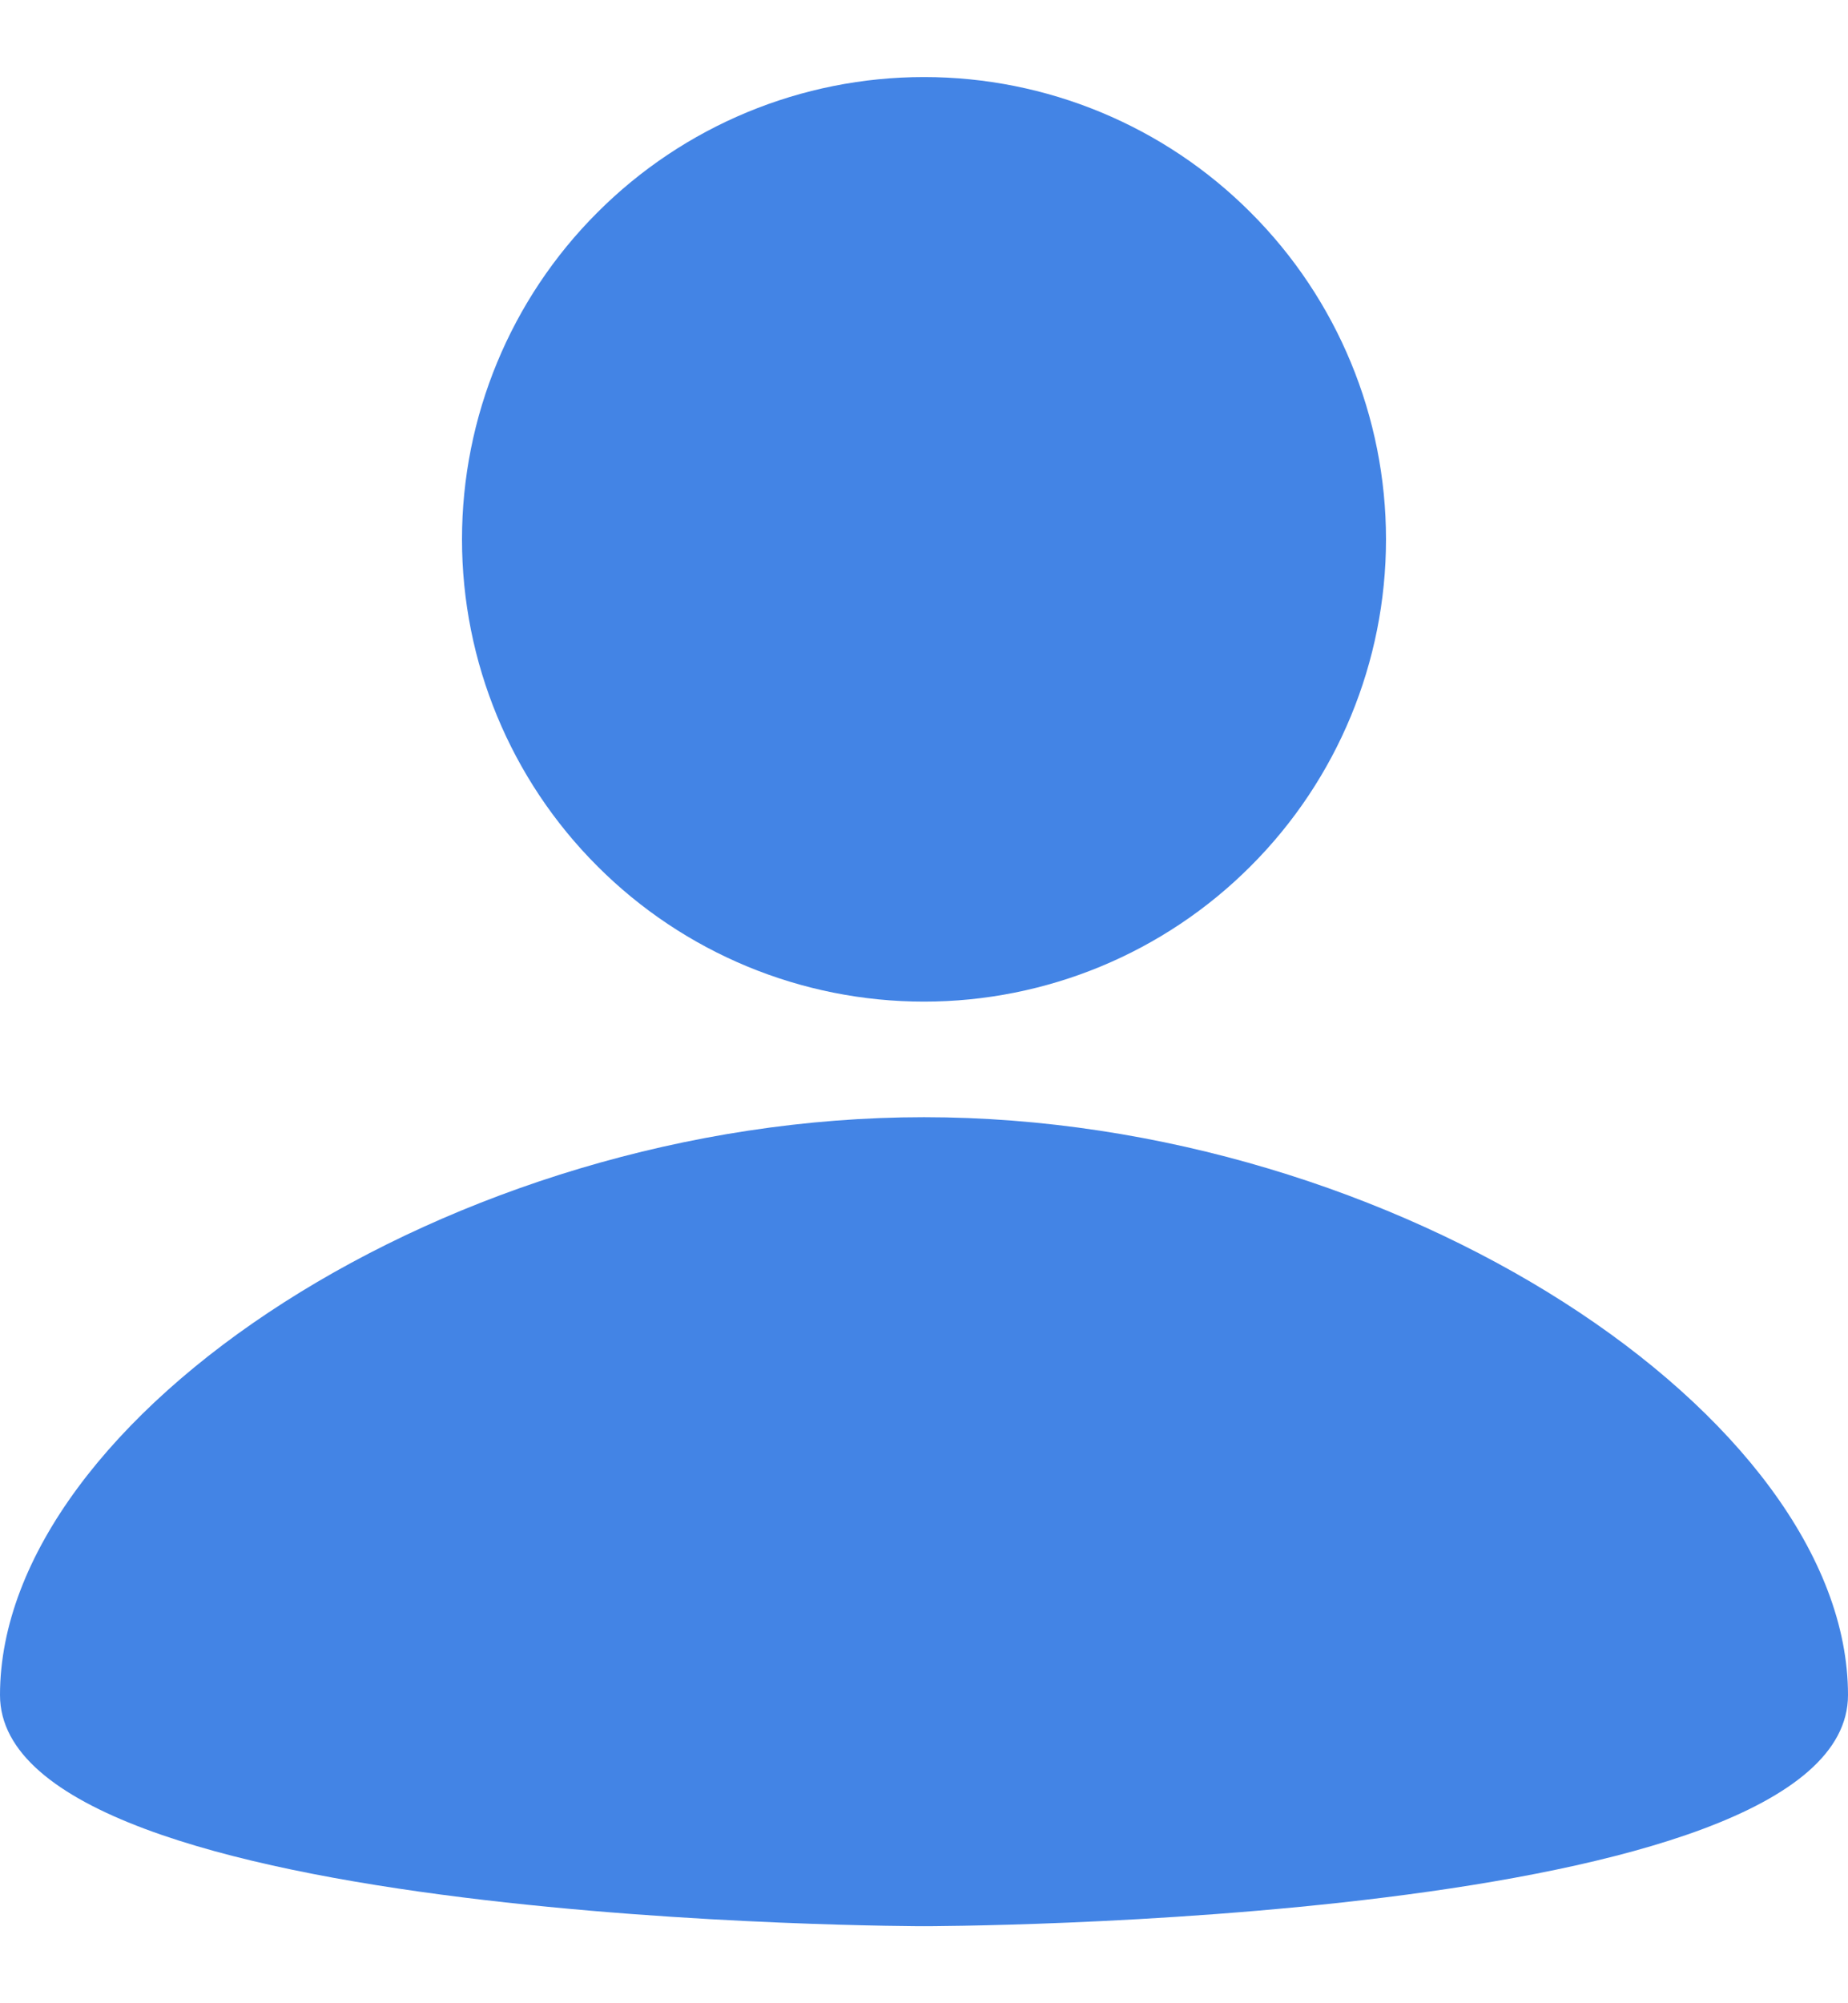 <svg width="12" height="13" viewBox="0 0 12 13" fill="none" xmlns="http://www.w3.org/2000/svg">
<path d="M6 0.5C6.796 0.5 7.559 0.816 8.121 1.379C8.684 1.941 9 2.704 9 3.5C9 4.296 8.684 5.059 8.121 5.621C7.559 6.184 6.796 6.5 6 6.5C5.204 6.5 4.441 6.184 3.879 5.621C3.316 5.059 3 4.296 3 3.5C3 2.704 3.316 1.941 3.879 1.379C4.441 0.816 5.204 0.5 6 0.5ZM6 12.5C6 12.5 12 12.5 12 11C12 9.2 9.075 7.25 6 7.25C2.925 7.25 0 9.2 0 11C0 12.5 6 12.5 6 12.5Z" fill="#4384E5"/>
</svg>
